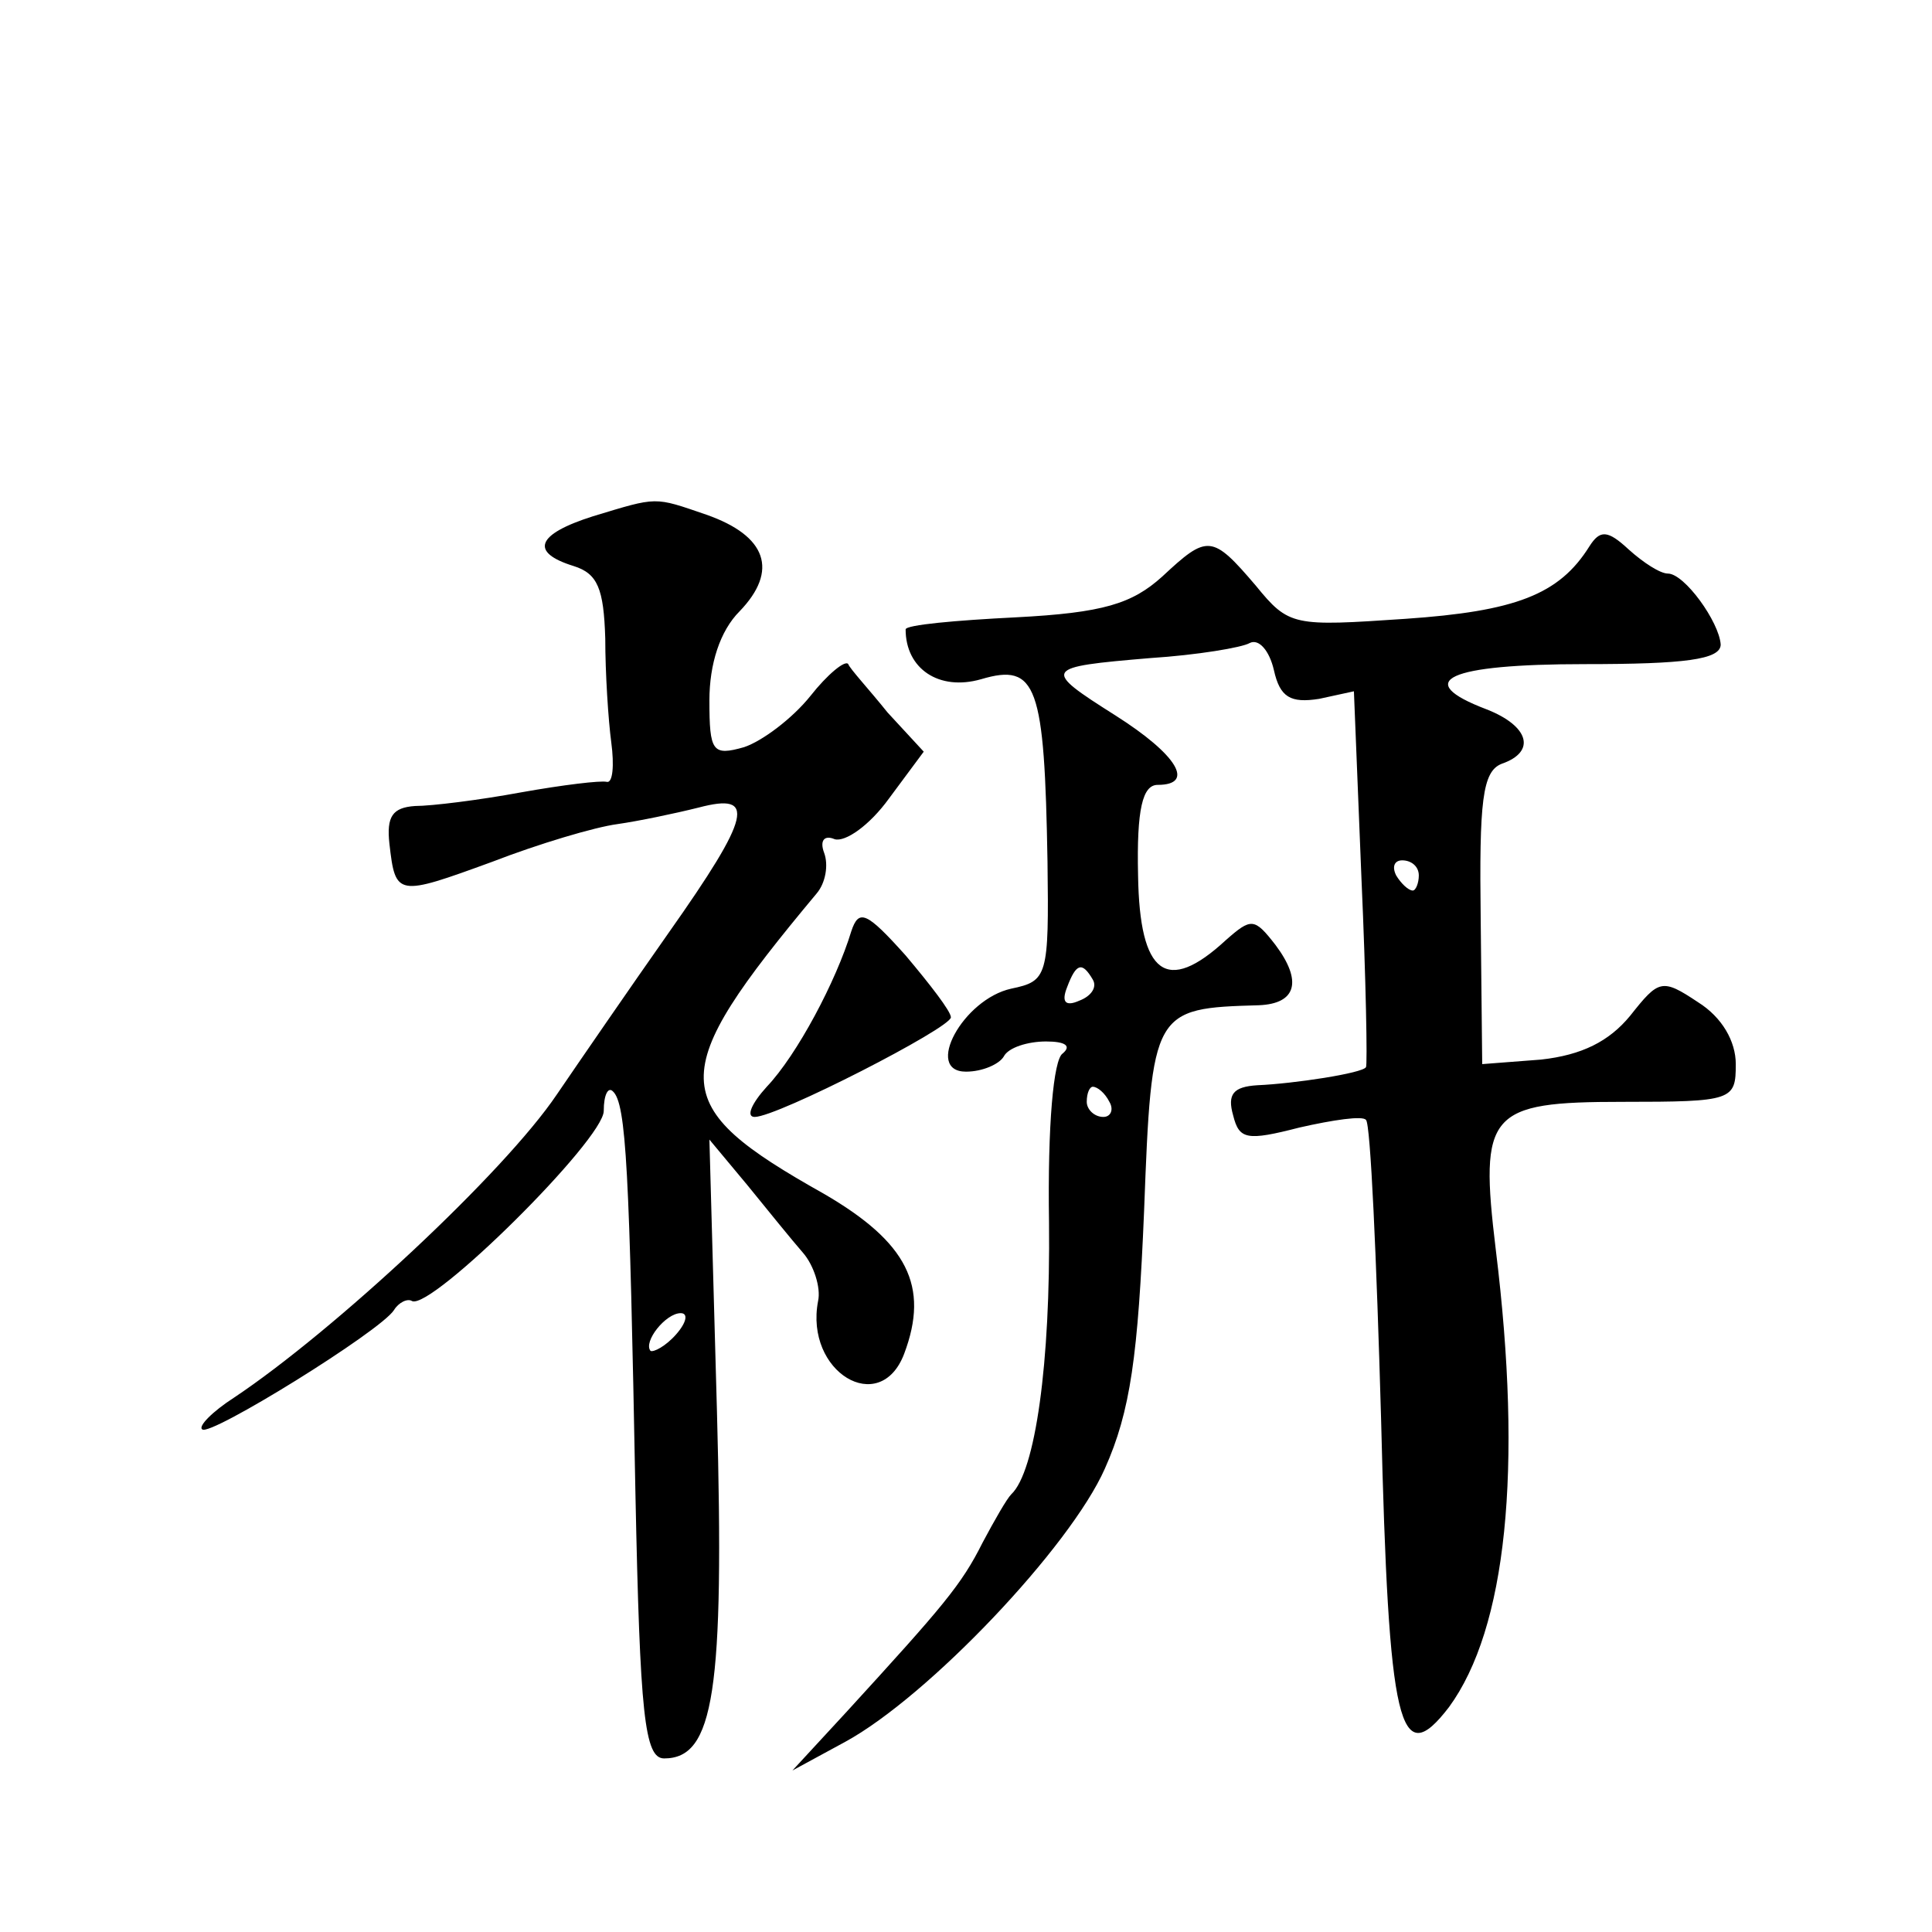 <?xml version="1.0" standalone="no"?>
<!DOCTYPE svg PUBLIC "-//W3C//DTD SVG 20010904//EN"
 "http://www.w3.org/TR/2001/REC-SVG-20010904/DTD/svg10.dtd">
<svg version="1.0" xmlns="http://www.w3.org/2000/svg"
 width="128pt" height="128pt" viewBox="0 0 128 128"
 preserveAspectRatio="xMidYMid meet">
<g transform="translate(0,128) scale(0.1,-0.1)"
fill="#0" stroke="none">
<path d="M393 938 c-38 -12 -42 -24 -13 -33 16 -5 20 -15 21 -48 0 -23 2 -54 4
-69 2 -15 1 -27 -3 -26 -4 1 -29 -2 -57 -7 -27 -5 -59 -9 -70 -9 -15 -1 -19 -7
-17 -25 4 -35 5 -35 68 -12 31 12 68 23 83 25 14 2 38 7 54 11 38 10 35 -5 -20
-83 -26 -37 -59 -85 -74 -107 -35 -52 -148 -157 -214 -201 -14 -9 -24 -19 -21 -21
5 -5 118 65 127 79 3 5 9 8 12 6 13 -6 127 107 127 126 0 11 3 16 6 13 9 -8 11
-53 15 -267 3 -146 6 -175 19 -175 33 0 40 44 35 230 l-5 180 25 -30 c13 -16 30
-37 37 -45 7 -8 12 -23 10 -32 -9 -47 41 -77 57 -35 17 45 2 74 -53 106 -105 59
-106 78 -5 199 6 7 8 19 5 27 -3 8 0 12 7 9 7 -2 23 9 36 27 l23 31 -24 26 c-12
15 -25 29 -26 32 -2 3 -14 -7 -25 -21 -12 -15 -32 -30 -44 -34 -21 -6 -23 -3 -23
31 0 24 7 46 20 59 26 27 18 50 -22 64 -35 12 -32 12 -75 -1z m55 -542 c-7 -8 -15
-12 -17 -11 -5 6 10 25 20 25 5 0 4 -6 -3 -14z M1053 918 c-20 -32 -49 -43 -122
-48 -74 -5 -77 -5 -99 22 -29 34 -32 34 -62 6 -20 -18 -39 -24 -97 -27 -40 -2 -73
-5 -73 -8 0 -26 22 -41 50 -33 37 11 42 -4 44 -121 1 -76 0 -79 -24 -84 -32 -7
-58 -55 -30 -55 11 0 22 5 25 10 3 6 16 10 28 10 13 0 17 -3 11 -8 -6 -4 -10 -47
-9 -112 1 -93 -9 -165 -25 -180 -3 -3 -11 -17 -19 -32 -14 -28 -26 -42 -90 -112
l-36 -39 35 19 c55 30 149 129 172 181 17 38 22 75 26 171 5 133 6 134 76 136 25
1 29 16 11 40 -14 18 -16 18 -33 3 -39 -36 -57 -23 -58 43 -1 44 3 60 13 60 25
0 13 20 -28 46 -49 31 -48 32 23 38 31 2 61 7 66 10 6 3 13 -5 16 -18 4 -18 11
-22 30 -19 l23 5 5 -124 c3 -67 4 -124 3 -125 -2 -4 -48 -11 -72 -12 -16 -1 -20
-6 -16 -20 4 -16 9 -17 44 -8 22 5 42 8 44 5 3 -2 7 -92 10 -198 5 -205 12 -234
45 -191 38 52 49 157 31 303 -11 91 -5 98 84 98 73 0 75 1 75 25 0 15 -9 31 -25
41 -24 16 -26 15 -45 -9 -14 -17 -32 -26 -59 -29 l-39 -3 -1 96 c-1 78 1 98 14
103 23 8 18 25 -10 36 -50 19 -26 30 65 30 66 0 90 3 90 13 -1 15 -24 47 -35 47
-5 0 -16 7 -26 16 -14 13 -19 13 -26 2z m-113 -218 c0 -5 -2 -10 -4 -10 -3 0 -8
5 -11 10 -3 6 -1 10 4 10 6 0 11 -4 11 -10z m-216 -69 c3 -5 -1 -11 -9 -14 -9 -4
-12 -1 -8 9 6 16 10 17 17 5z m11 -81 c3 -5 1 -10 -4 -10 -6 0 -11 5 -11 10 0 6
2 10 4 10 3 0 8 -4 11 -10z M564 663 c-10 -33 -36 -82 -56 -103 -10 -11 -14 -20
-8 -20 15 0 130 59 130 66 0 4 -14 22 -30 41 -26 29 -31 31 -36 16z"/>
</g>
</svg>

